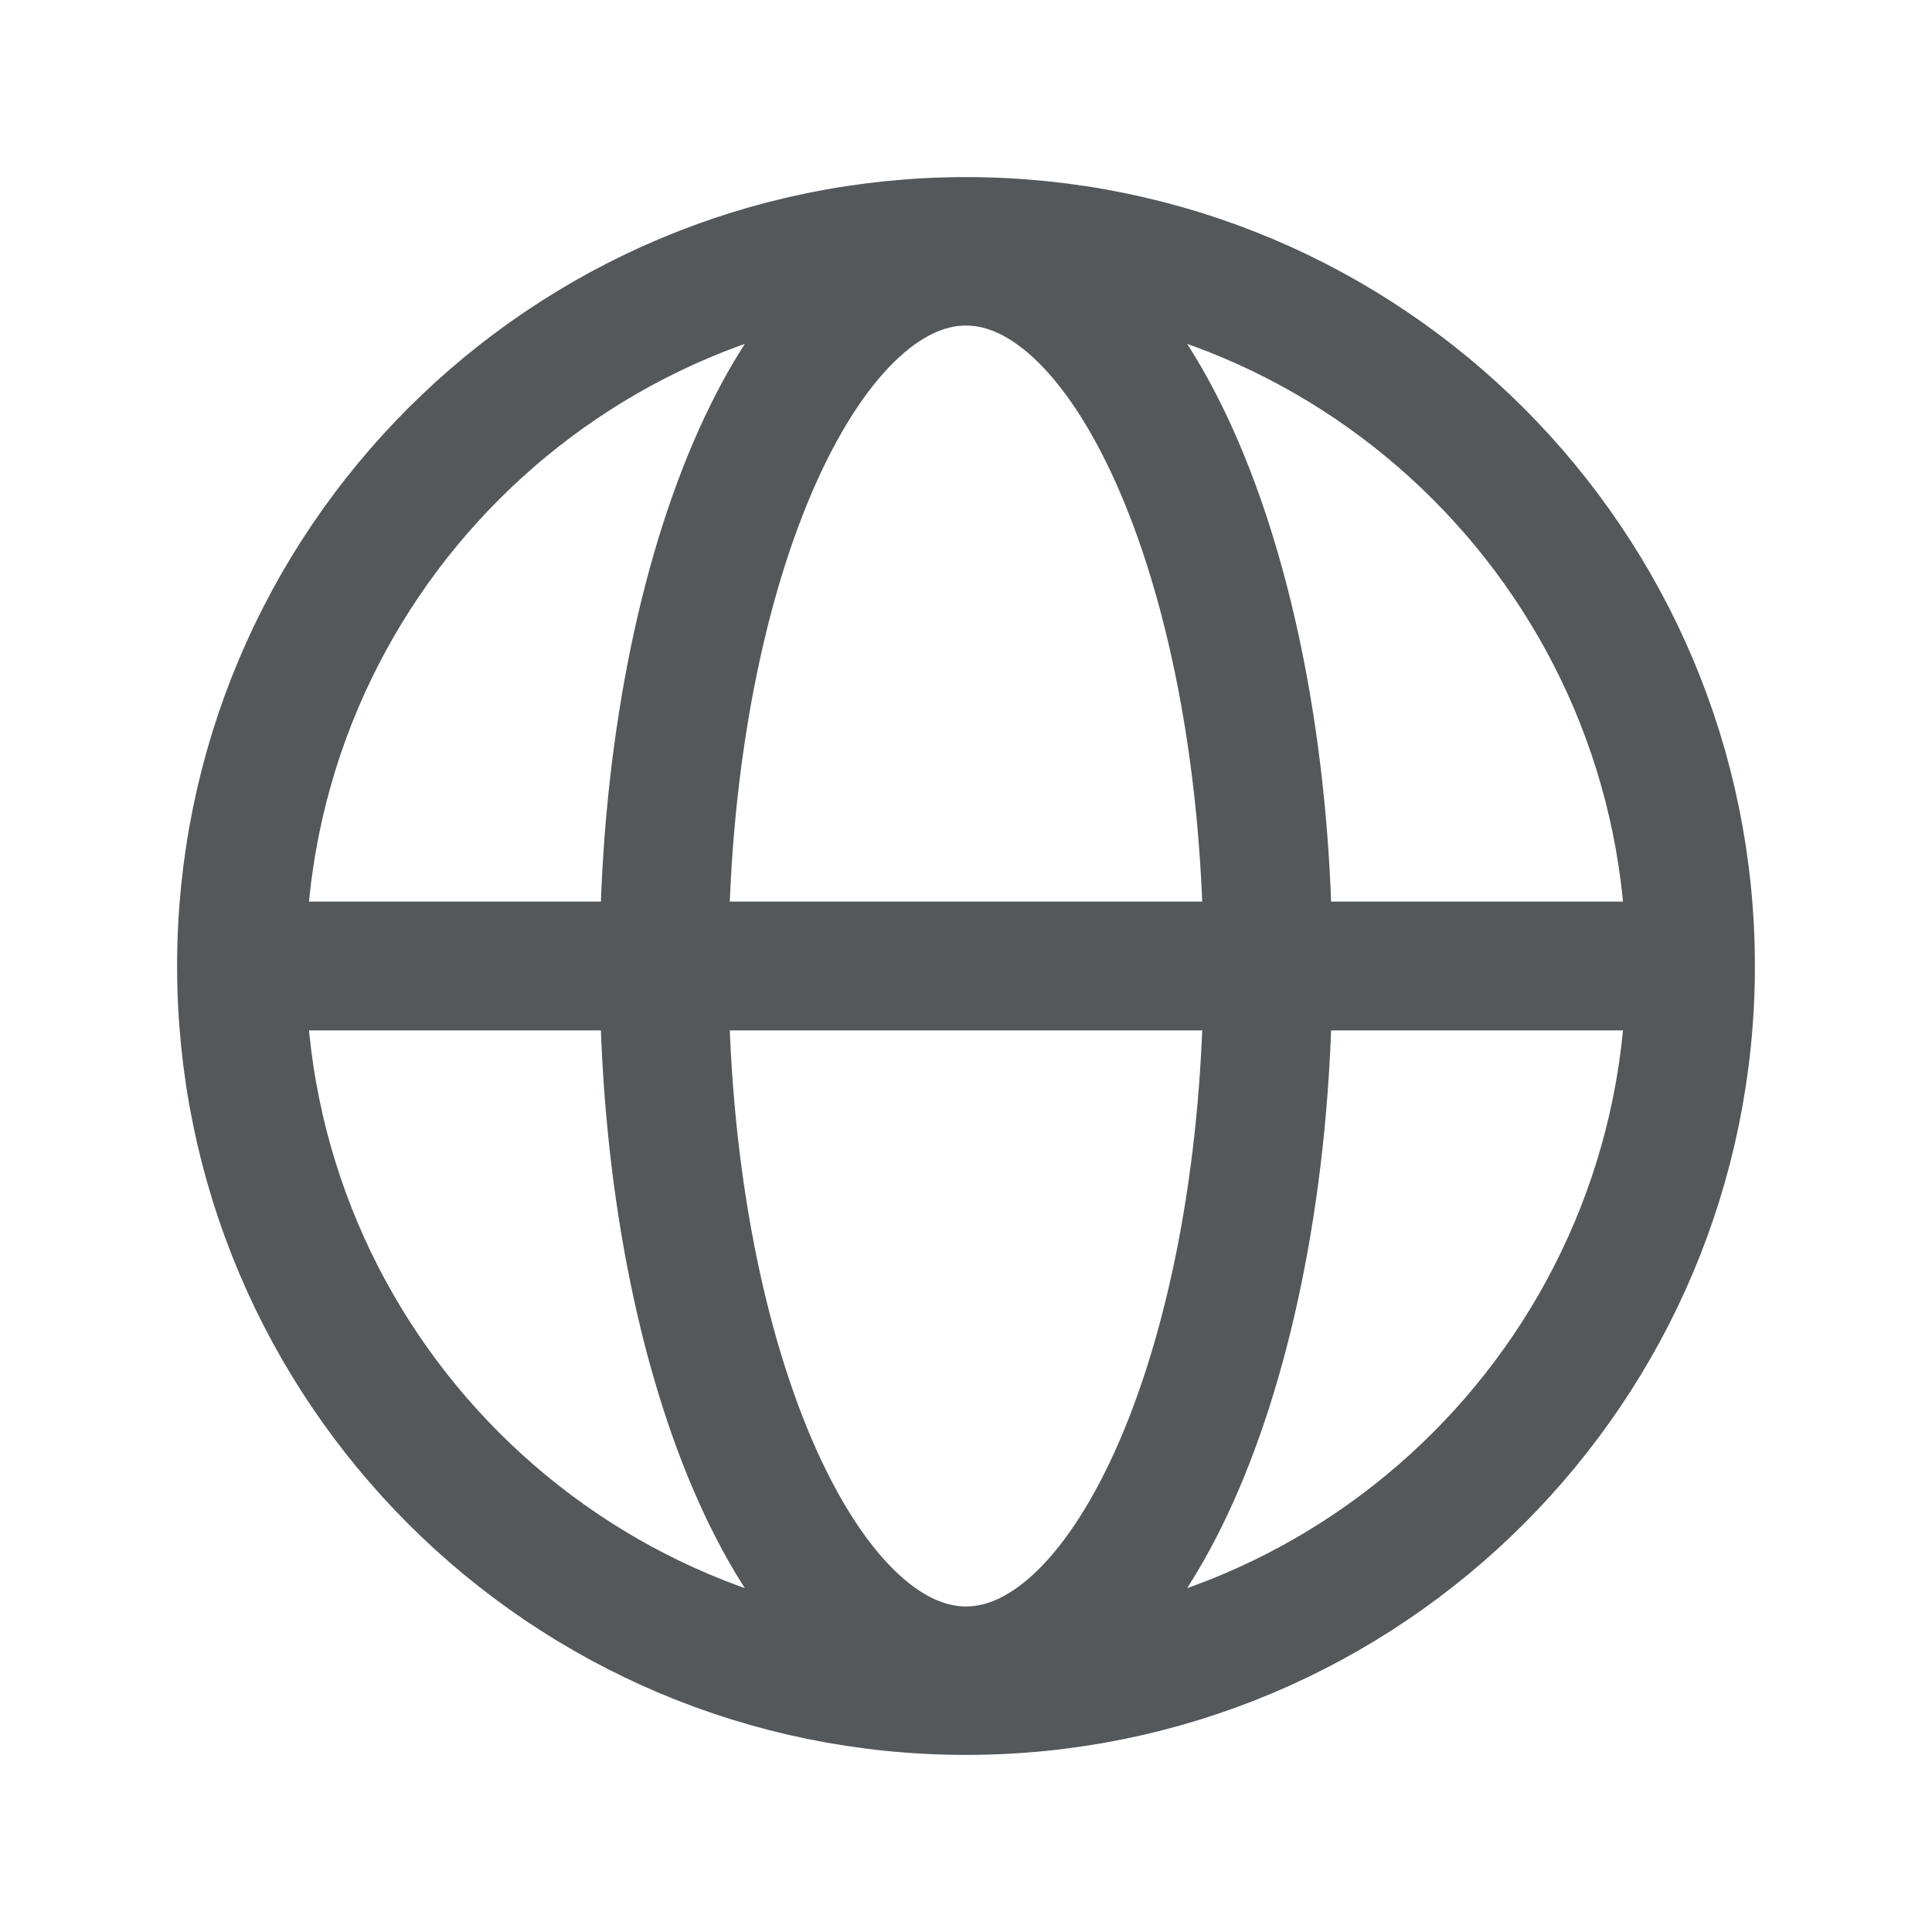 <svg width="30" height="30" viewBox="0 0 30 30" fill="none" xmlns="http://www.w3.org/2000/svg">
<g clip-path="url(#clip0_2116_468)">
<path d="M26.25 15C26.25 21.213 21.213 26.25 15 26.25C8.787 26.25 3.75 21.213 3.75 15M26.25 15C26.25 8.787 21.213 3.75 15 3.75C8.787 3.75 3.75 8.787 3.75 15M26.25 15H3.75M19.688 15C19.688 21.045 17.589 25.945 15 25.945C12.411 25.945 10.312 21.045 10.312 15C10.312 8.955 12.411 4.055 15 4.055C17.589 4.055 19.688 8.955 19.688 15Z" stroke="#54585A" stroke-width="2" stroke-miterlimit="10"/>
</g>
<defs>
<clipPath id="clip0_2116_468">
<rect width="30" height="30" fill="white"/>
</clipPath>
</defs>
</svg>

